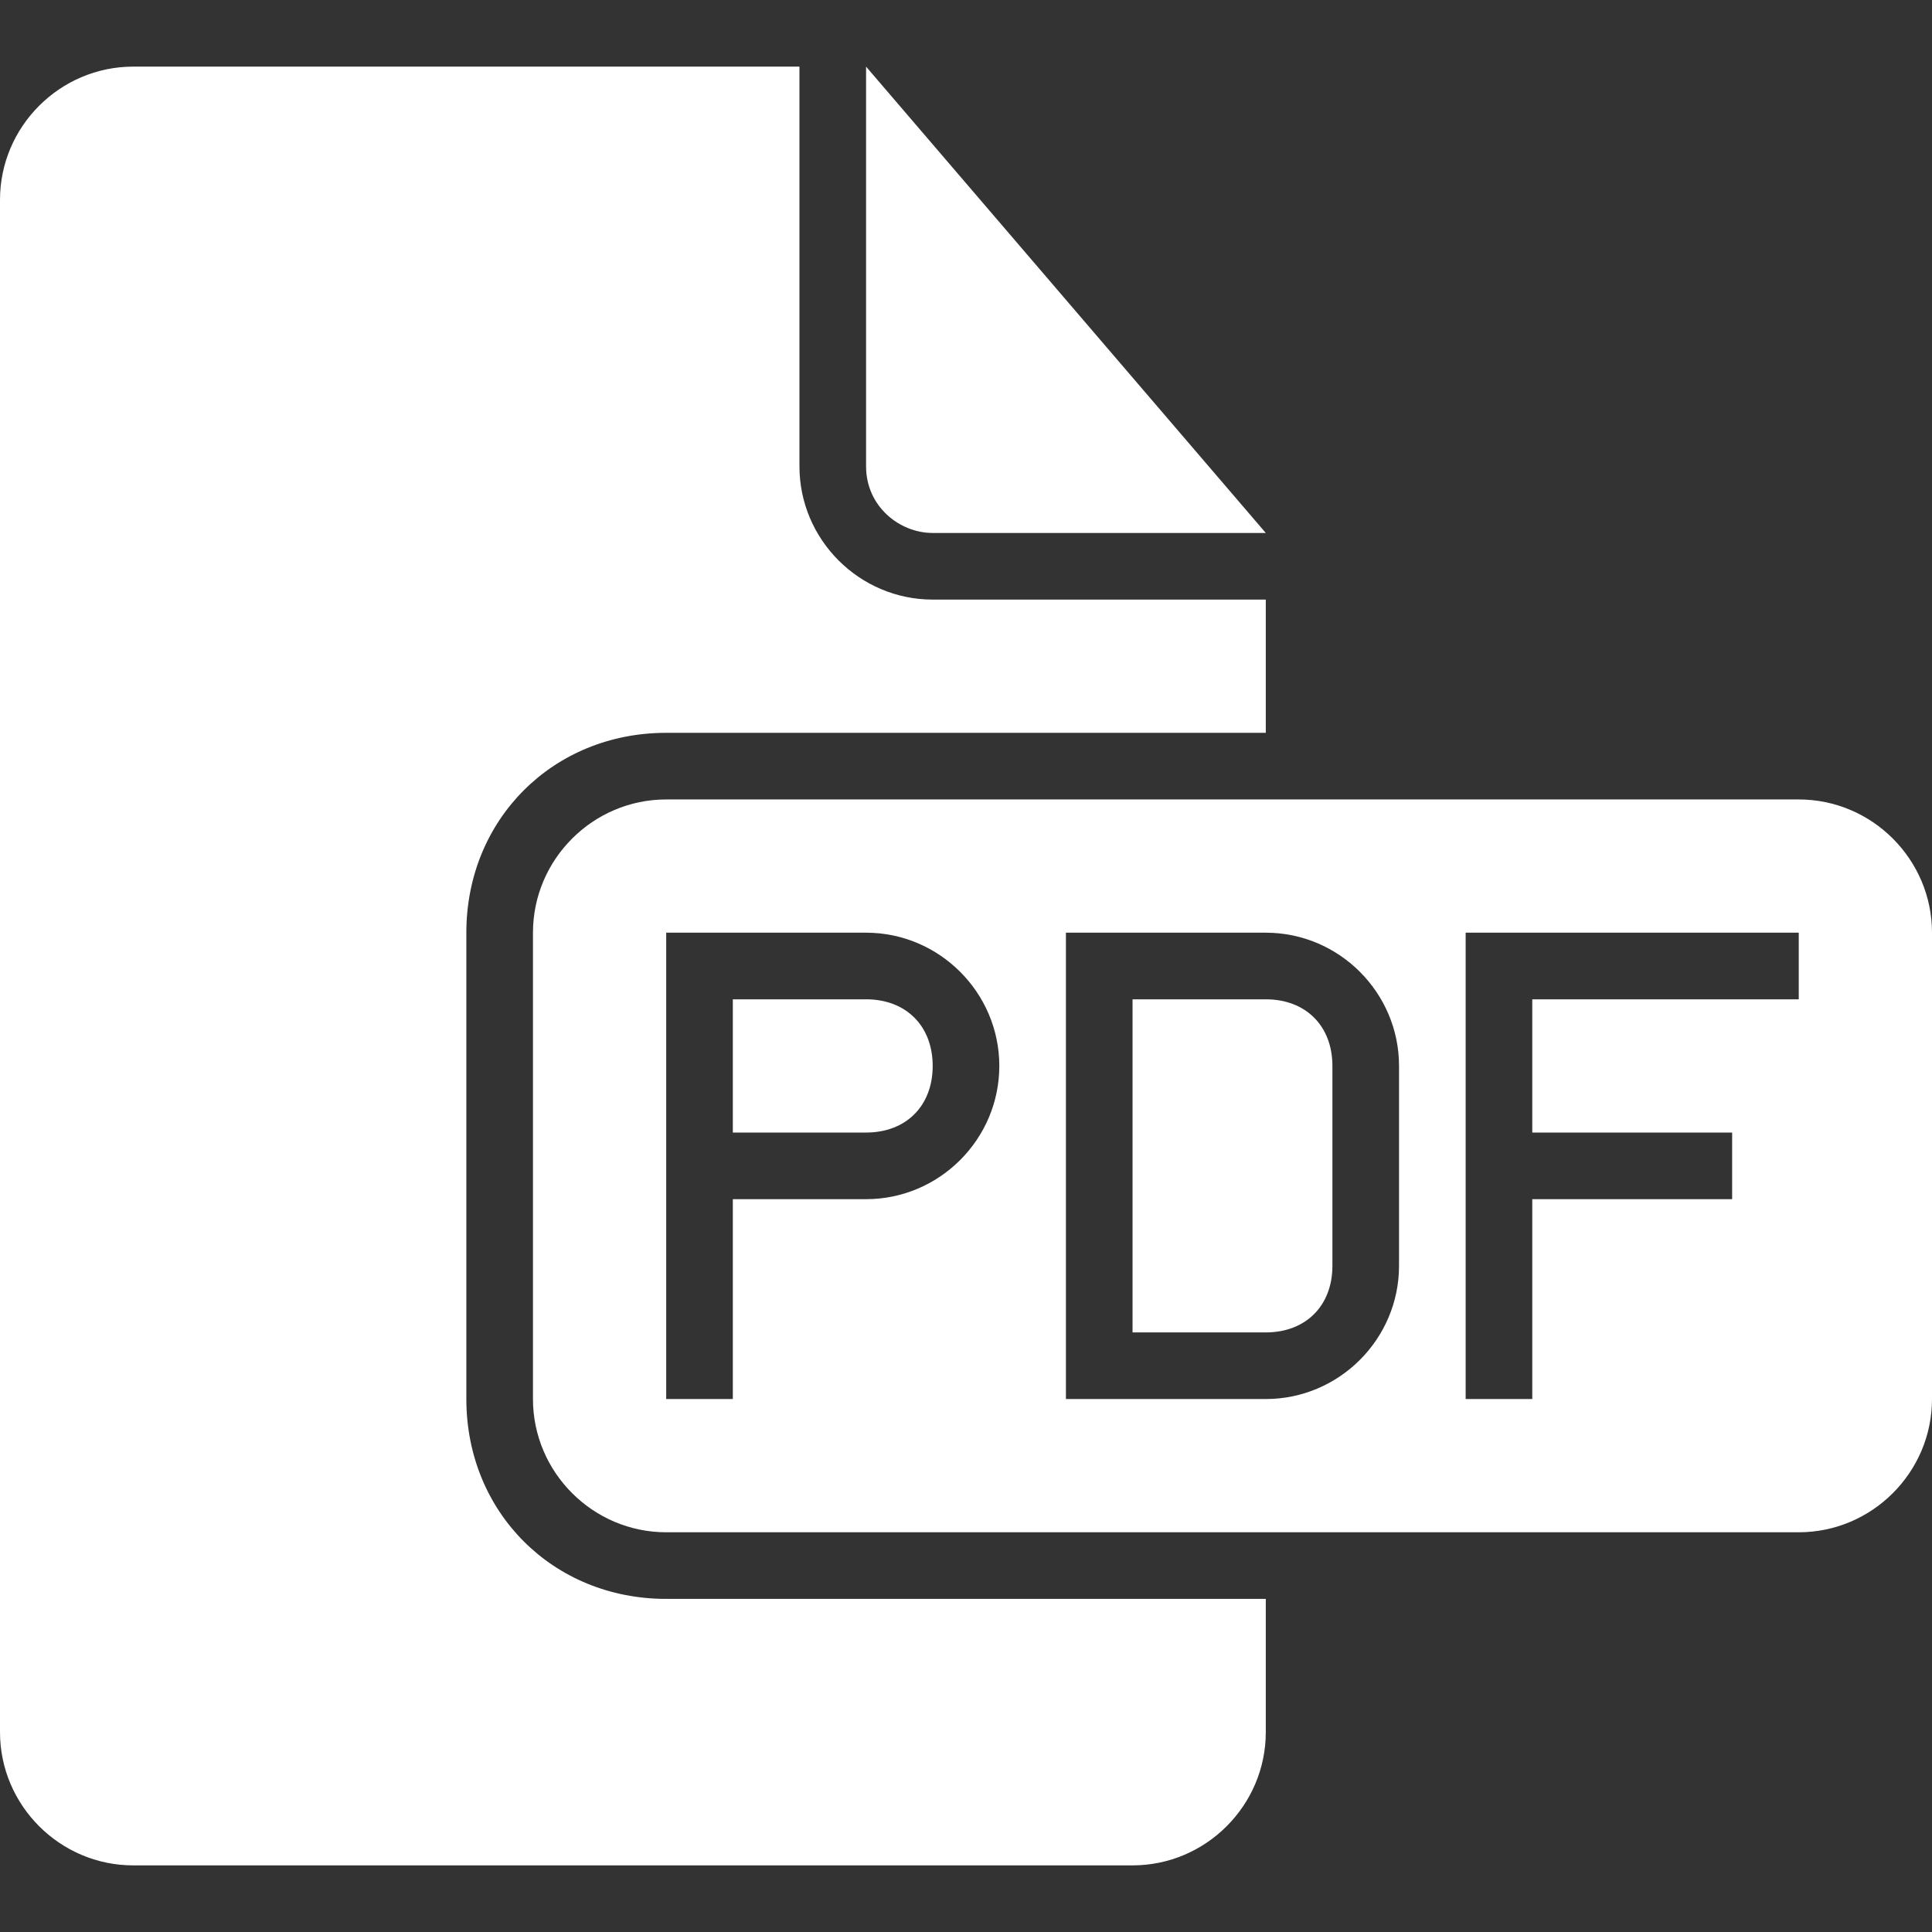 <?xml version="1.0"?>
<svg xmlns="http://www.w3.org/2000/svg" xmlns:xlink="http://www.w3.org/1999/xlink" version="1.1" id="Capa_1" x="0px" y="0px" width="512px" height="512px" viewBox="0 0 554.625 554.625" style="enable-background:new 0 0 554.625 554.625;" xml:space="preserve" class=""><rect x="0" y="0" width="554.625" height="554.625" fill="#333333" stroke="none"/><g><g>
	<g>
		<path d="M133.875,401.625V267.75c0-32.513,24.862-57.375,57.375-57.375h172.125v-38.25H267.75c-21.038,0-38.25-17.212-38.25-38.25    V19.125H38.25C17.212,19.125,0,36.337,0,57.375V497.25c0,21.037,17.212,38.25,38.25,38.25h286.875    c21.037,0,38.25-17.213,38.25-38.25V459H191.25C158.737,459,133.875,434.138,133.875,401.625z" data-original="#000000" class="active-path" data-old_color="#ffffff" fill="#ffffff"/>
		<path d="M248.625,286.875h-38.25v38.25h38.25c11.475,0,19.125-7.65,19.125-19.125S260.1,286.875,248.625,286.875z" data-original="#000000" class="active-path" data-old_color="#ffffff" fill="#ffffff"/>
		<path d="M267.75,153h95.625L248.625,19.125v114.75C248.625,145.35,258.188,153,267.75,153z" data-original="#000000" class="active-path" data-old_color="#ffffff" fill="#ffffff"/>
		<path d="M363.375,286.875h-38.25V382.5h38.25c11.475,0,19.125-7.65,19.125-19.125V306    C382.5,294.525,374.85,286.875,363.375,286.875z" data-original="#000000" class="active-path" data-old_color="#ffffff" fill="#ffffff"/>
		<path d="M516.375,229.5H191.25c-21.038,0-38.25,17.212-38.25,38.25v133.875c0,21.037,17.212,38.25,38.25,38.25h325.125    c21.037,0,38.25-17.213,38.25-38.25V267.75C554.625,246.712,537.412,229.5,516.375,229.5z M248.625,344.25h-38.25v57.375H191.25    V306v-38.25h57.375c21.037,0,38.25,17.213,38.25,38.25S269.662,344.25,248.625,344.25z M401.625,363.375    c0,21.037-17.213,38.25-38.25,38.25H306V267.75h57.375c21.037,0,38.25,17.213,38.25,38.25V363.375z M516.375,286.875h-76.5v38.25    h57.375v19.125h-57.375v57.375H420.75V267.75h95.625V286.875z" data-original="#000000" class="active-path" data-old_color="#ffffff" fill="#ffffff"/>
	</g>
</g></g> </svg>
